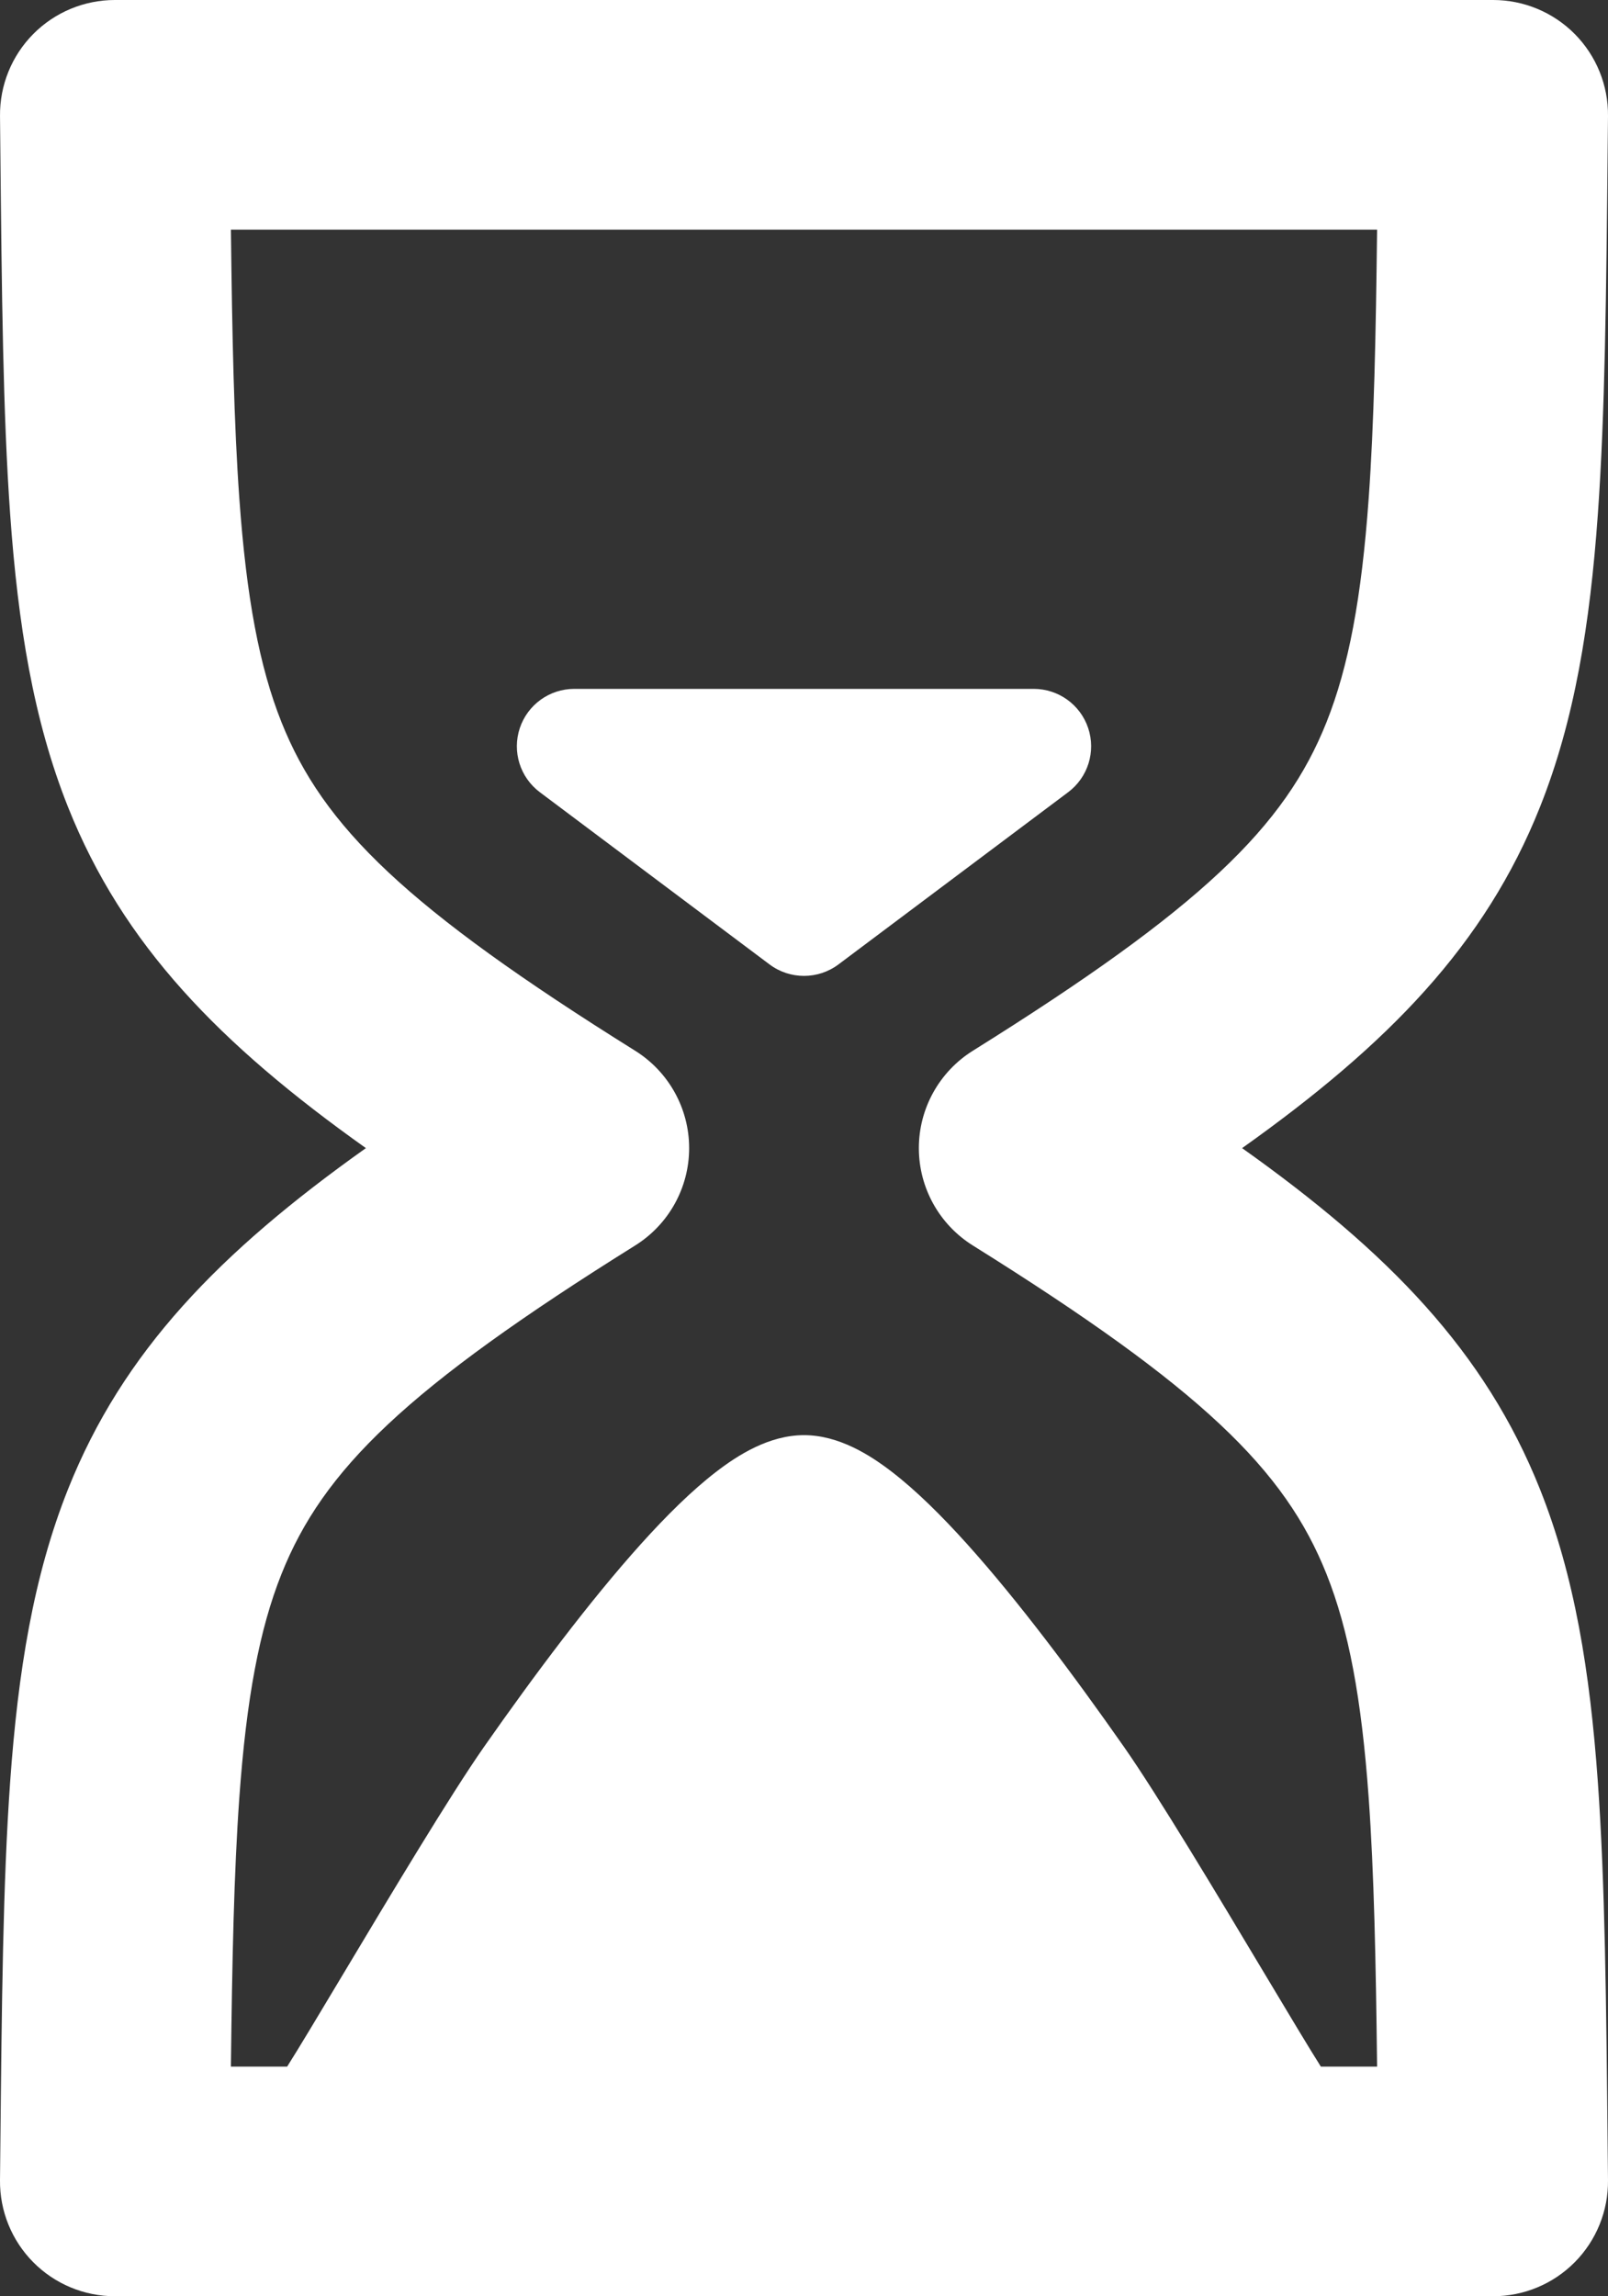 <svg width="117" height="167" viewBox="0 0 117 167" fill="none" xmlns="http://www.w3.org/2000/svg">
<rect x="0" y="0" width="117" height="167" fill="#333333" stroke="none"/>
<path d="M37.821 52.955C38.39 51.25 39.987 50.1 41.785 50.1H75.214C77.013 50.1 78.609 51.25 79.178 52.955C79.747 54.66 79.16 56.537 77.721 57.615L61.007 70.14C59.521 71.253 57.478 71.253 55.993 70.14L39.278 57.615C37.84 56.537 37.253 54.66 37.821 52.955Z" fill="white"/>
<path fill-rule="evenodd" clip-rule="evenodd" d="M2.419 2.475C3.988 0.891 6.127 0 8.358 0H108.643C110.874 0 113.012 0.891 114.582 2.475C116.151 4.06 117.022 6.205 117 8.434L116.976 10.776C116.873 21.275 116.787 30.063 116.258 37.444C115.688 45.41 114.572 52.364 112.053 58.688C108.063 68.706 101.016 75.942 90.377 83.5C101.016 91.058 108.063 98.294 112.053 108.312C114.572 114.636 115.688 121.59 116.258 129.556C116.787 136.937 116.873 145.725 116.976 156.225L117 158.566C117.022 160.795 116.151 162.94 114.582 164.525C113.012 166.109 110.874 167 108.643 167H8.357C6.126 167 3.988 166.109 2.418 164.525C0.849 162.941 -0.022 160.795 0 158.566L0.024 156.228C0.127 145.727 0.213 136.938 0.741 129.556C1.312 121.59 2.428 114.636 4.947 108.312C8.937 98.294 15.984 91.058 26.623 83.5C15.984 75.942 8.937 68.706 4.947 58.687C2.428 52.364 1.312 45.41 0.742 37.444C0.214 30.063 0.127 21.275 0.024 10.775L0.001 8.434C-0.021 6.205 0.849 4.059 2.419 2.475ZM16.802 16.7C16.893 24.473 17.024 30.816 17.414 36.252C17.932 43.49 18.876 48.492 20.477 52.513C23.511 60.132 29.585 66.034 46.215 76.419C48.658 77.945 50.143 80.621 50.143 83.5C50.143 86.379 48.658 89.055 46.215 90.581C29.584 100.966 23.511 106.868 20.476 114.487C18.875 118.507 17.931 123.51 17.413 130.748C17.024 136.184 16.892 142.527 16.801 150.3H20.893C21.735 148.972 23.215 146.5 24.948 143.604C28.366 137.896 32.77 130.539 35.228 127.031C38.917 121.765 42.949 116.384 46.645 112.281C48.485 110.238 50.343 108.397 52.116 107.035C53.697 105.82 55.967 104.375 58.5 104.375C61.033 104.375 63.303 105.82 64.883 107.035C66.656 108.397 68.515 110.238 70.355 112.281C74.05 116.384 78.082 121.765 81.771 127.031C84.229 130.539 88.634 137.896 92.051 143.604C93.785 146.5 95.265 148.972 96.107 150.3H100.199C100.108 142.527 99.976 136.184 99.587 130.748C99.068 123.51 98.125 118.507 96.523 114.487C93.489 106.868 87.415 100.966 70.785 90.581C68.342 89.055 66.857 86.379 66.857 83.5C66.857 80.621 68.342 77.945 70.785 76.419C87.415 66.034 93.489 60.132 96.523 52.513C98.125 48.492 99.068 43.49 99.587 36.252C99.976 30.816 100.108 24.473 100.199 16.7H16.802Z" fill="white"/>
</svg>
